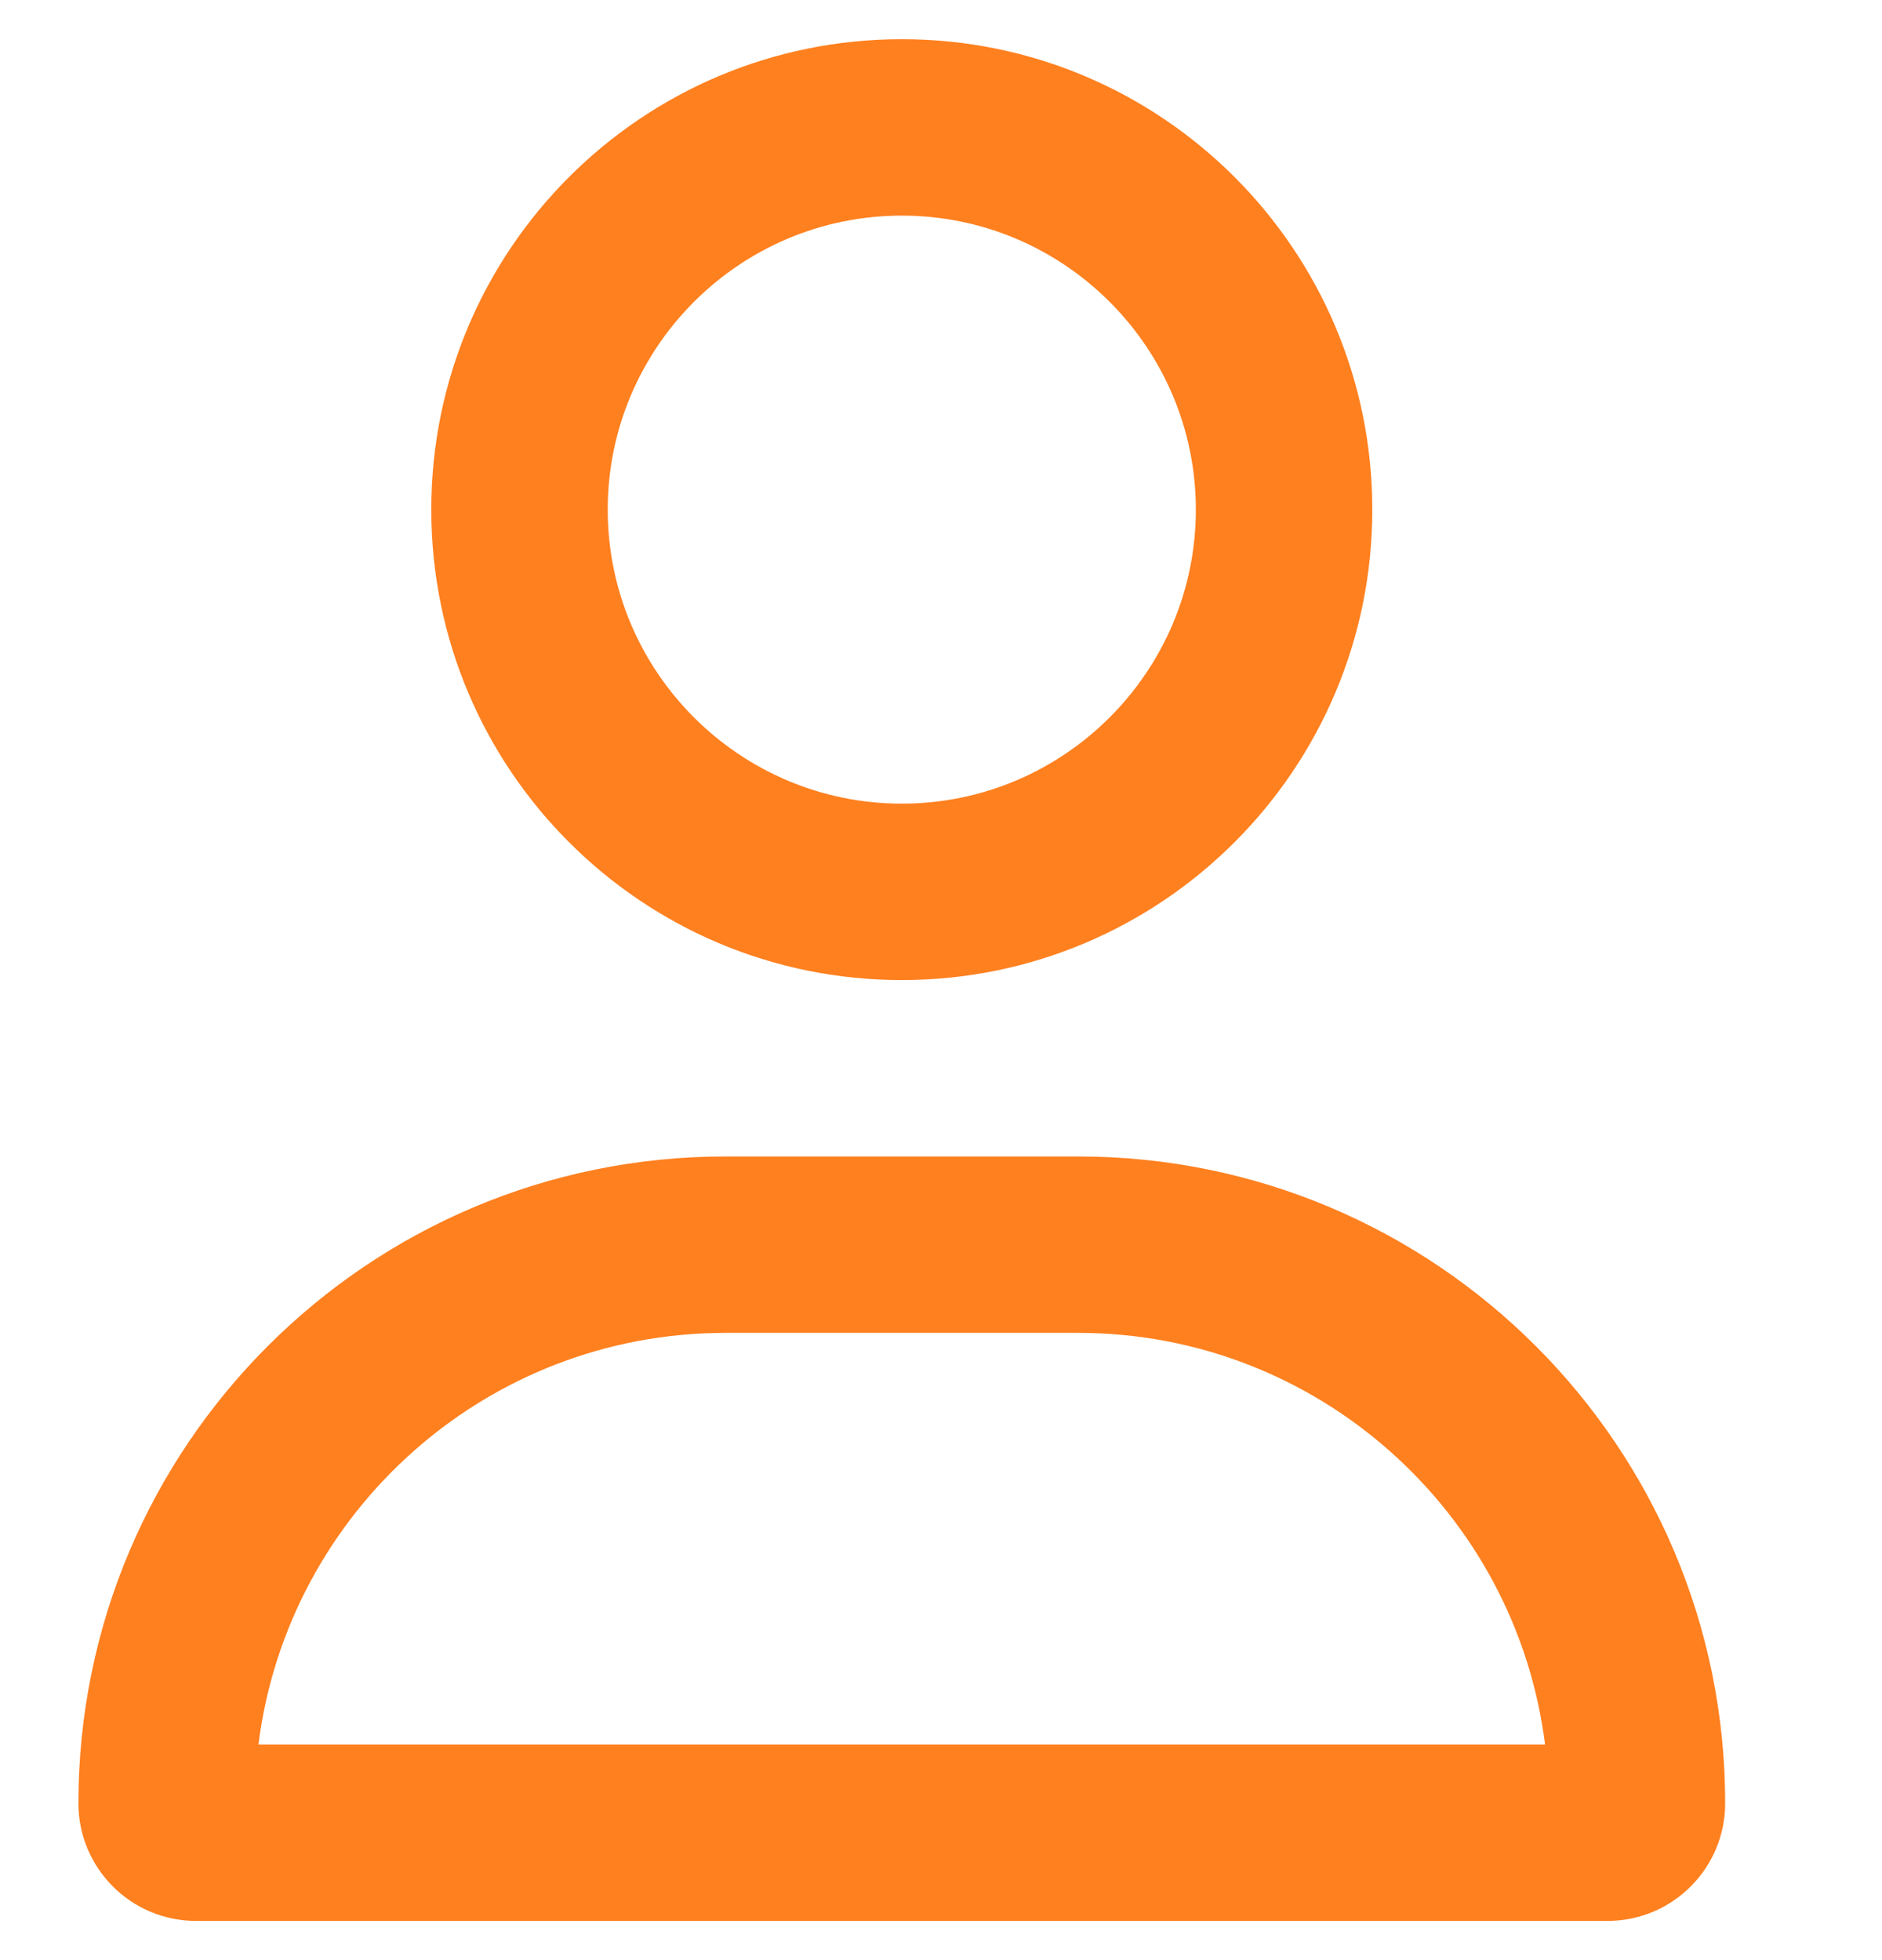 <svg width="24" height="25" viewBox="0 0 24 25" fill="none" xmlns="http://www.w3.org/2000/svg">
<g clip-path="url(#clip0_3575_3030)">
<path d="M13.75 14.75H9.25C4.694 14.75 1 18.444 1 23C1 23.828 1.672 24.5 2.5 24.5H20.5C21.328 24.5 22 23.828 22 23C22 18.444 18.306 14.75 13.75 14.75ZM3.296 22.25C3.667 19.292 6.194 17 9.25 17H13.75C16.804 17 19.333 19.294 19.703 22.25H3.296ZM11.5 12.5C14.814 12.5 17.5 9.814 17.5 6.5C17.5 3.186 14.814 0.5 11.5 0.5C8.186 0.5 5.5 3.186 5.5 6.5C5.5 9.814 8.186 12.5 11.5 12.5ZM11.5 2.75C13.568 2.75 15.25 4.432 15.25 6.5C15.25 8.568 13.568 10.25 11.5 10.25C9.432 10.25 7.75 8.567 7.75 6.5C7.75 4.432 9.433 2.75 11.5 2.75Z" fill="#FF801F"/>
</g>
<defs>
<clipPath id="clip0_3575_3030">
<rect width="24" height="24" fill="white" transform="translate(0 0.5)"/>
</clipPath>
</defs>
</svg>
